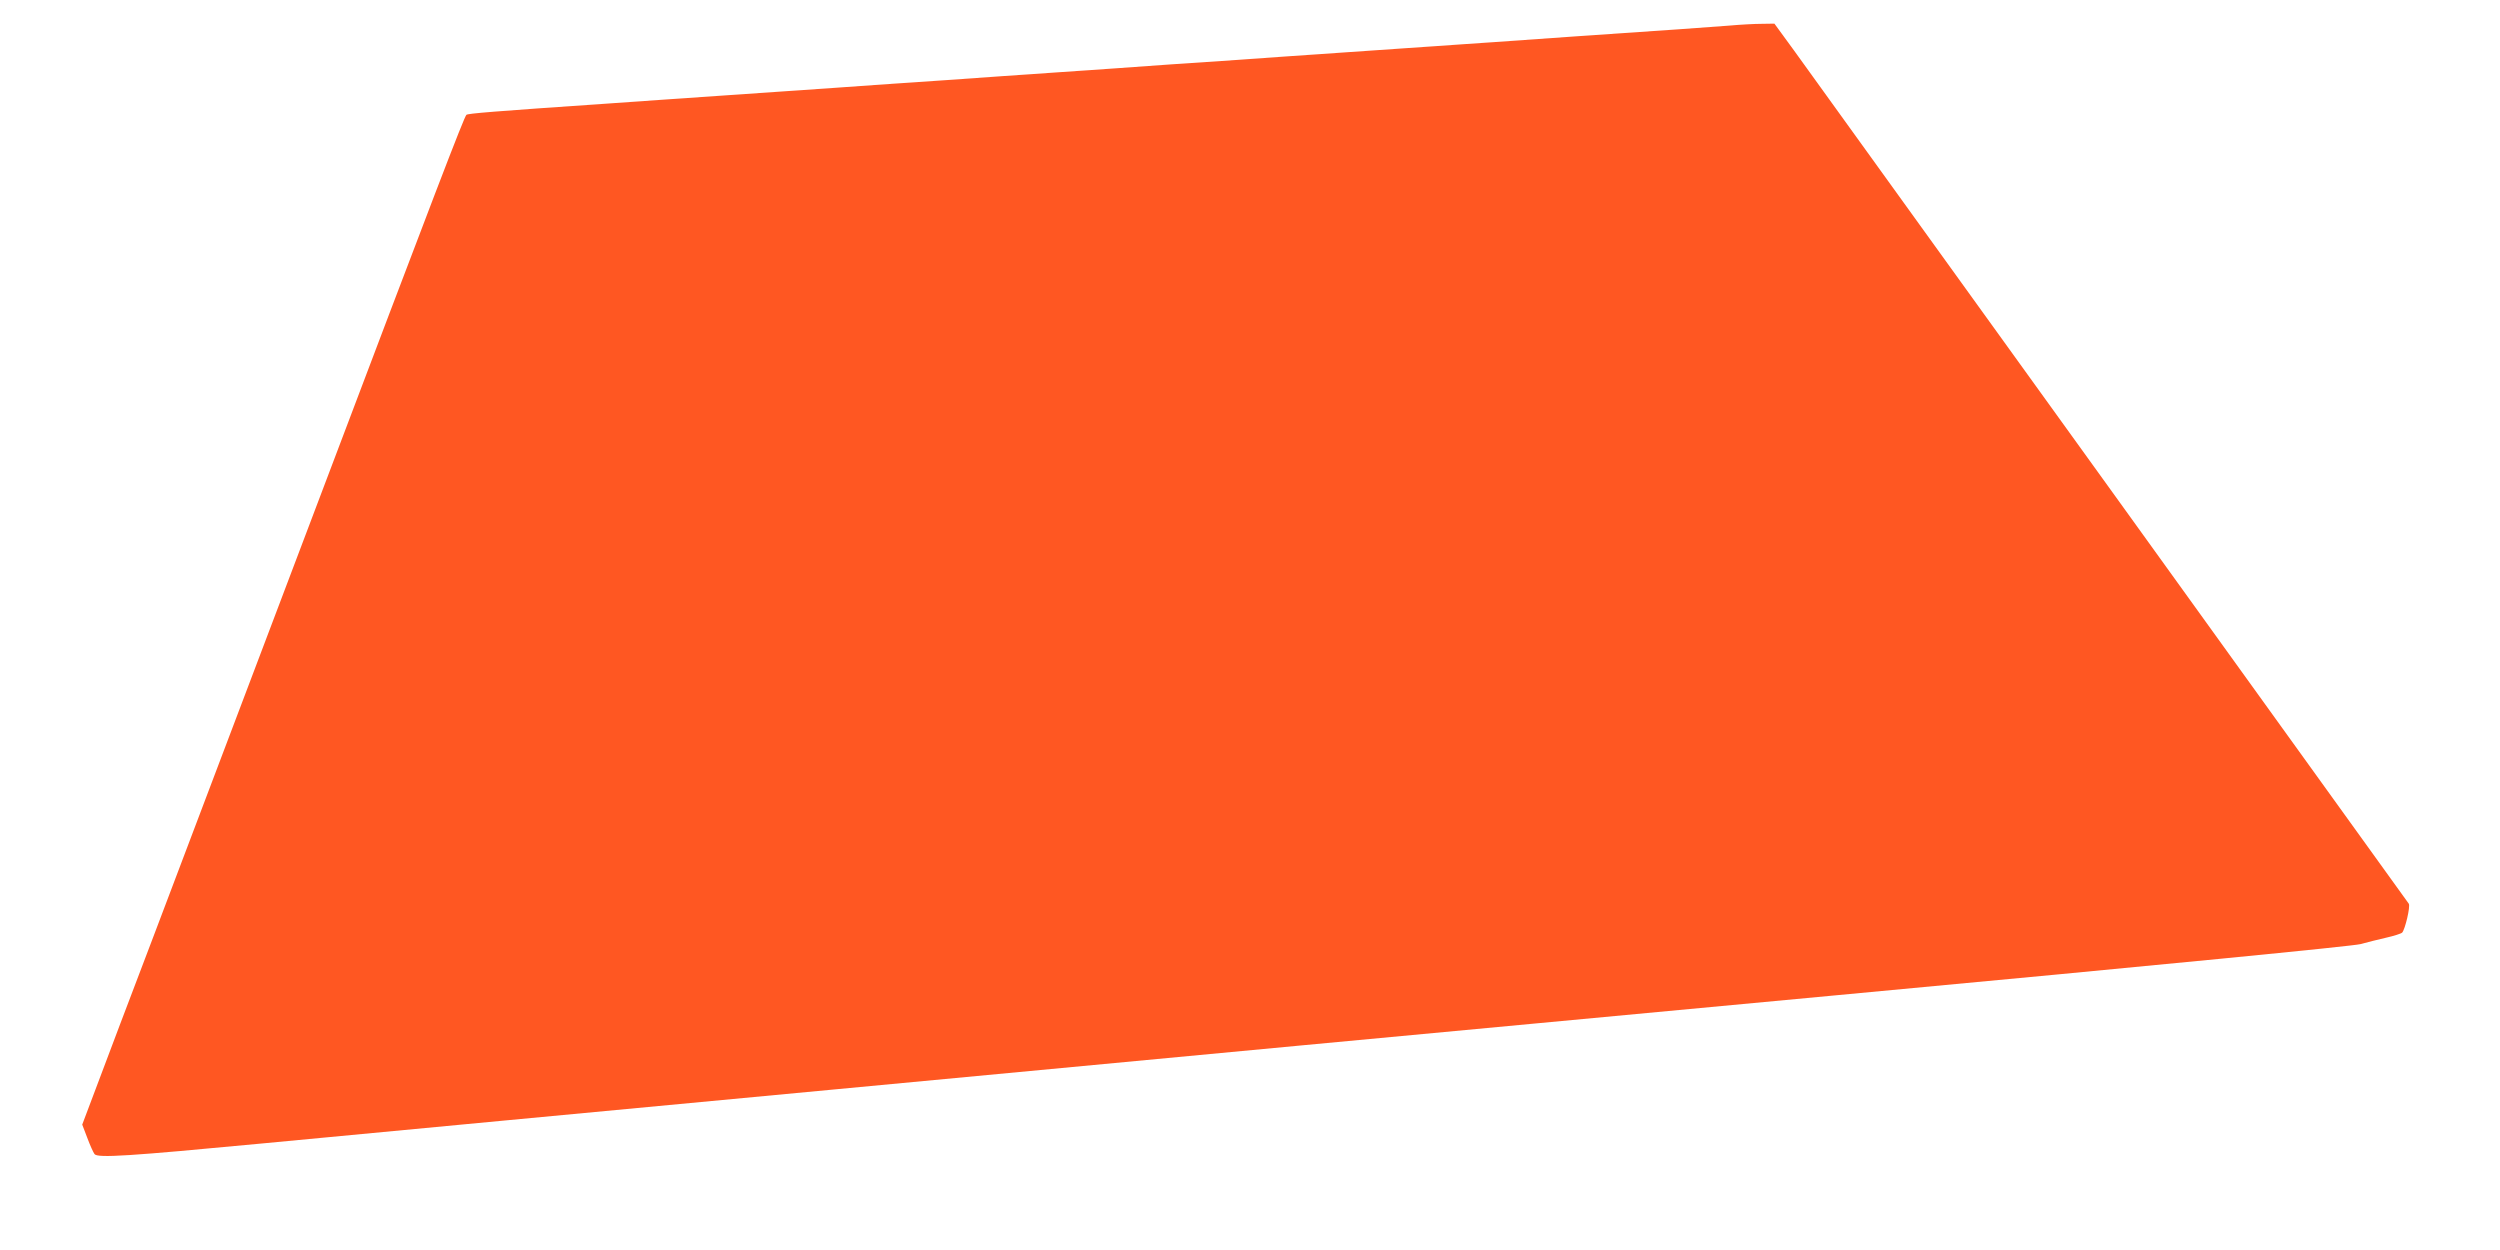 <?xml version="1.0" standalone="no"?>
<!DOCTYPE svg PUBLIC "-//W3C//DTD SVG 20010904//EN"
 "http://www.w3.org/TR/2001/REC-SVG-20010904/DTD/svg10.dtd">
<svg version="1.0" xmlns="http://www.w3.org/2000/svg"
 width="1280pt" height="640pt" viewBox="0 0 1280 640"
 preserveAspectRatio="xMidYMid meet">
<g transform="translate(0,640) scale(0.1,-0.1)"
fill="#ff5722" stroke="none">
<path d="M8855 6269 c-55 -4 -172 -13 -260 -19 -466 -32 -617 -42 -865 -60
-74 -5 -205 -14 -290 -20 -85 -6 -216 -15 -290 -20 -74 -5 -205 -14 -290 -20
-85 -6 -216 -15 -290 -20 -135 -10 -309 -22 -580 -40 -80 -6 -206 -15 -280
-20 -74 -5 -205 -14 -290 -20 -85 -6 -216 -15 -290 -20 -74 -5 -201 -14 -282
-20 -82 -5 -214 -15 -295 -20 -82 -6 -209 -15 -283 -20 -137 -9 -297 -21 -580
-40 -85 -6 -216 -15 -290 -20 -74 -5 -202 -14 -285 -20 -599 -41 -719 -51
-727 -58 -12 -11 -160 -397 -773 -2017 -323 -852 -636 -1678 -695 -1835 -59
-157 -196 -517 -304 -801 l-195 -517 26 -68 c14 -38 31 -75 37 -83 16 -21 178
-10 853 54 750 71 1594 151 2913 275 2119 200 2586 244 5160 485 1693 158
2636 251 2675 261 33 9 92 24 132 33 40 9 77 21 82 26 15 16 43 134 34 148 -7
11 -2934 4073 -3148 4369 l-100 137 -65 -1 c-36 0 -110 -4 -165 -9z"/>
</g>
</svg>

